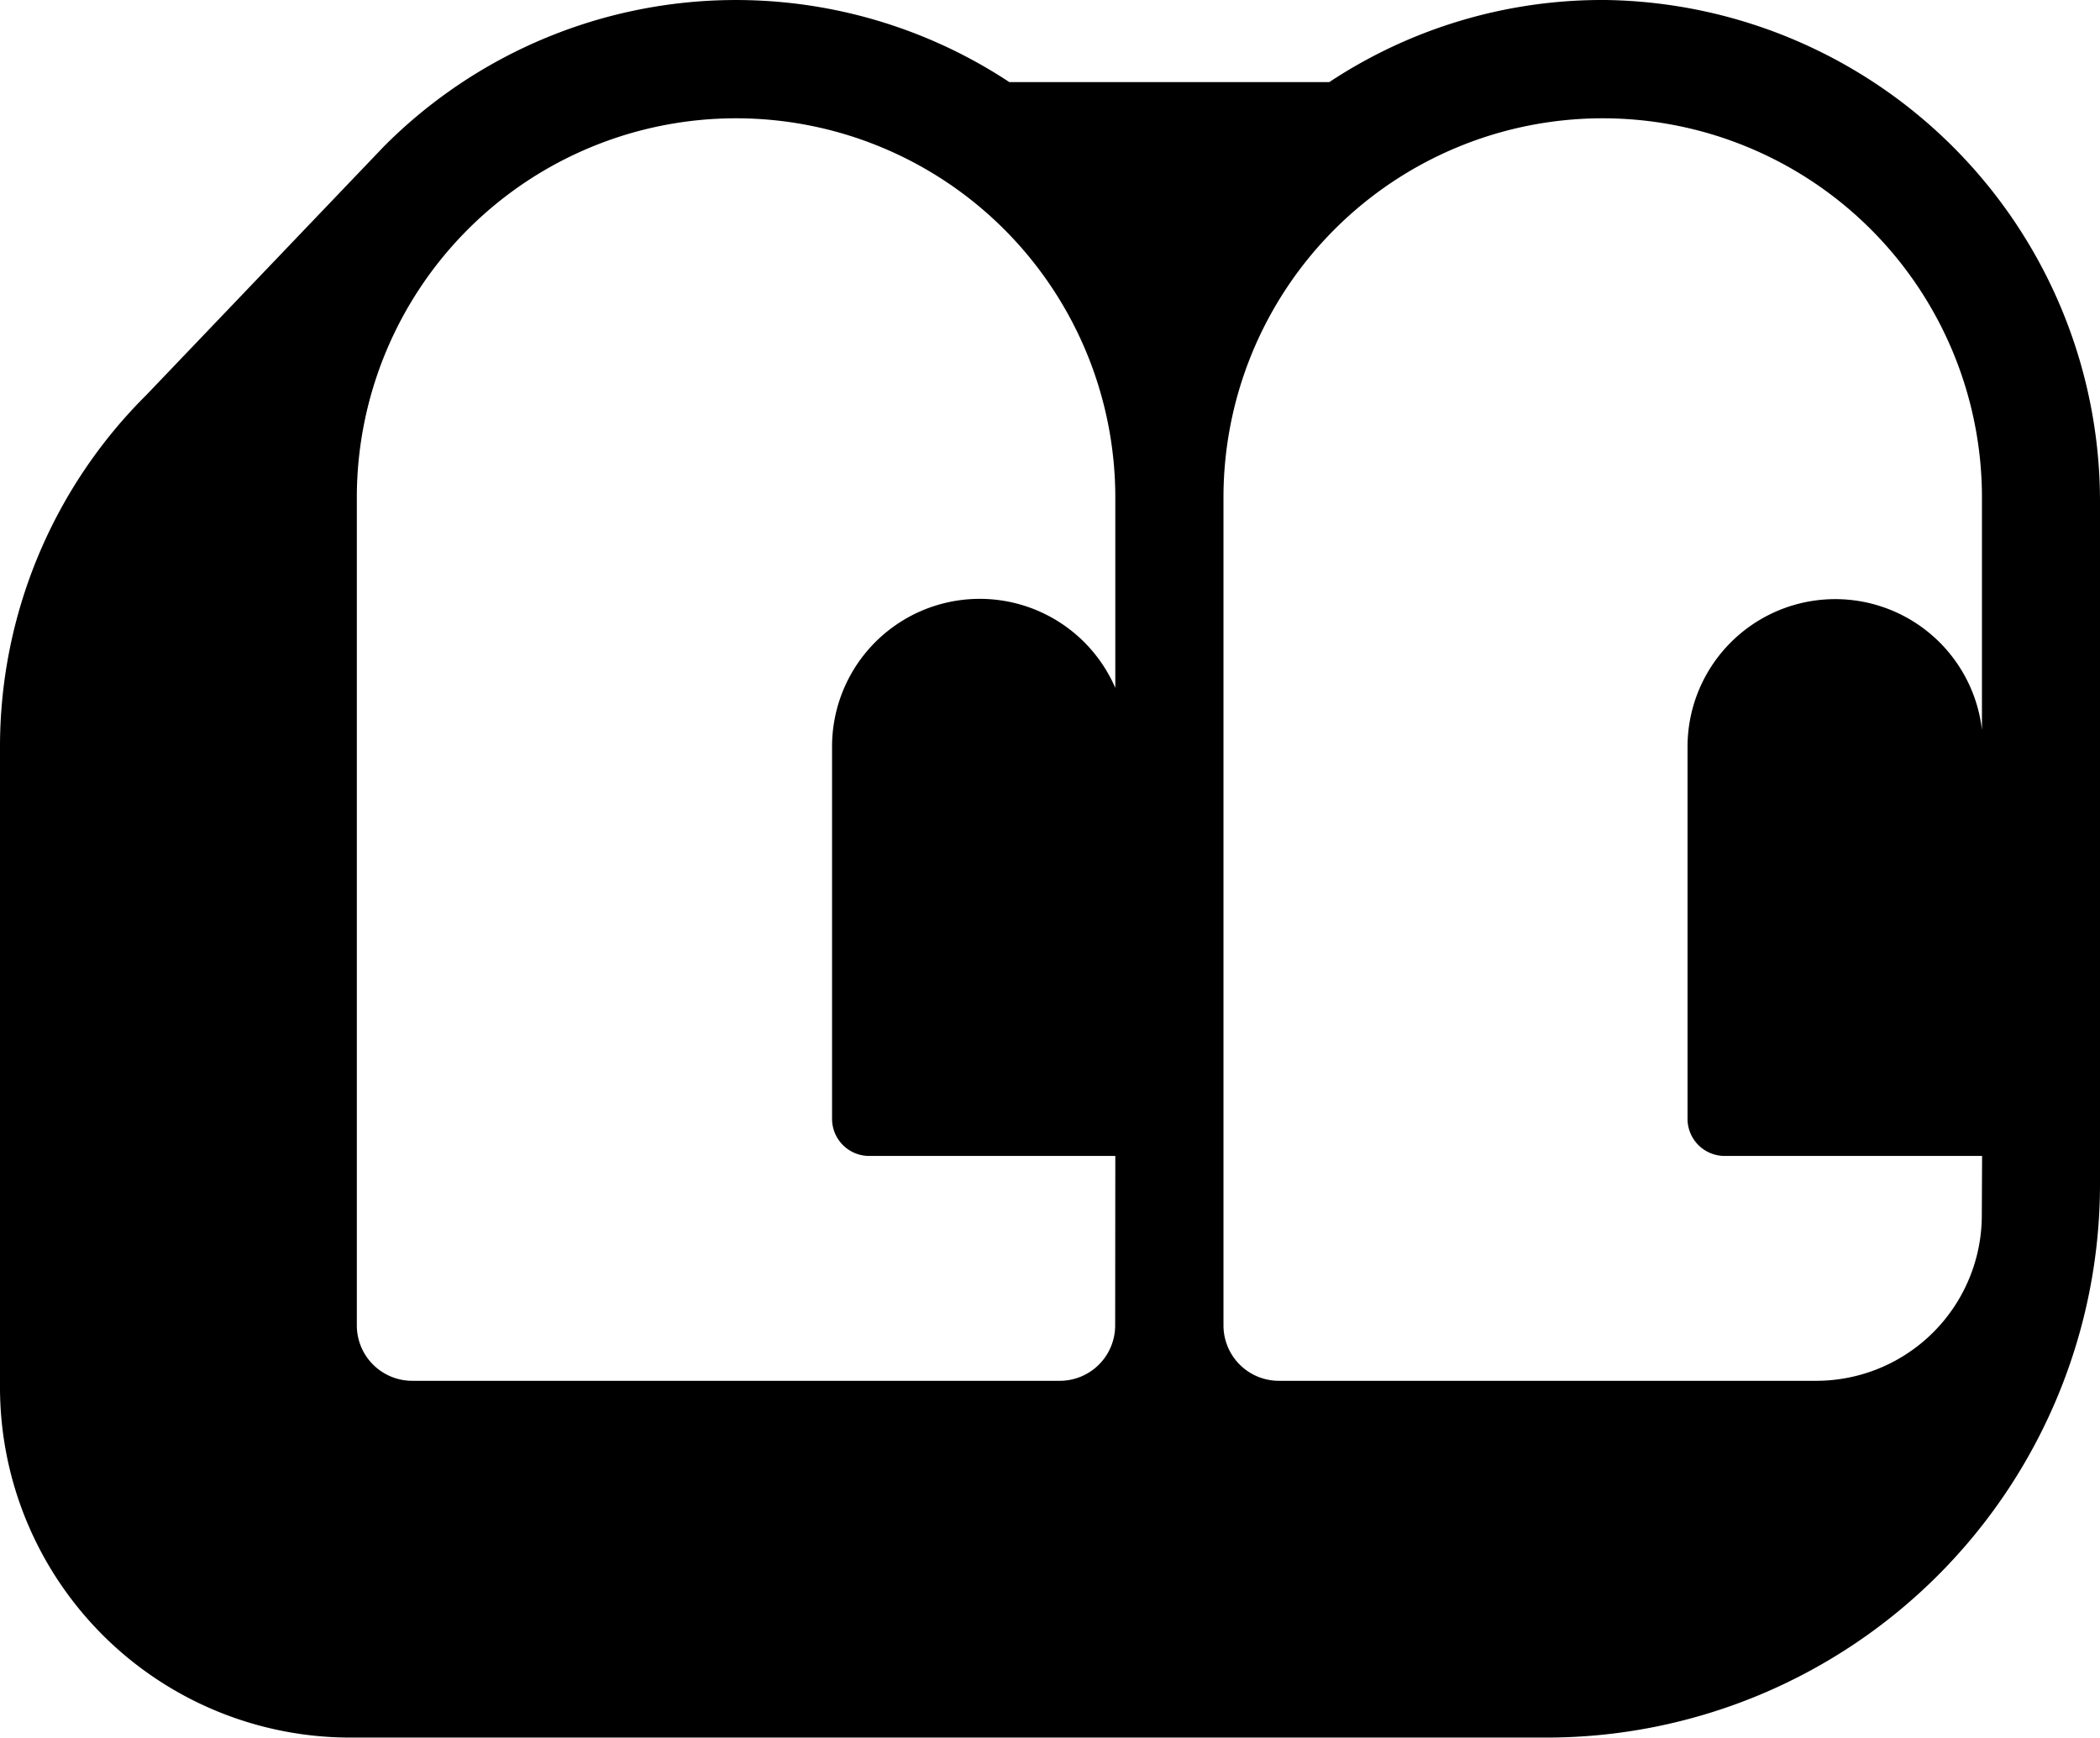 <svg xmlns="http://www.w3.org/2000/svg" xmlns:xlink="http://www.w3.org/1999/xlink" id="Group_213" data-name="Group 213" width="60.358" height="49.941" viewBox="0 0 60.358 49.941"><defs><clipPath id="clip-path"><rect id="Rectangle_2" data-name="Rectangle 2" width="60.358" height="49.941"></rect></clipPath></defs><g id="Group_3" data-name="Group 3" clip-path="url(#clip-path)"><path id="Path_2" data-name="Path 2" d="M46.145,0A14.21,14.21,0,0,0,38.206,2.36H29.011A14.268,14.268,0,0,0,11.033,4.21l-6.824,7.14A14.251,14.251,0,0,0,0,21.47v18.4a10.07,10.07,0,0,0,10.07,10.07H44.446A15.912,15.912,0,0,0,60.358,34.03V14.486A14.419,14.419,0,0,0,46.145,0M32.052,38.094a1.592,1.592,0,0,1-1.592,1.592H11.848a1.592,1.592,0,0,1-1.592-1.592V14.3a10.9,10.9,0,1,1,21.8,0v5.471a4.245,4.245,0,0,0-8.141,1.686v10.7a1.066,1.066,0,0,0,1.066,1.066h7.075Zm24.909-3.169A4.761,4.761,0,0,1,52.2,39.686H36.757a1.592,1.592,0,0,1-1.592-1.592V14.3a10.9,10.9,0,1,1,21.8,0v6.678a4.245,4.245,0,0,0-8.462.479v10.7a1.066,1.066,0,0,0,1.066,1.066h7.4Z" transform="translate(0 0)"></path></g></svg>